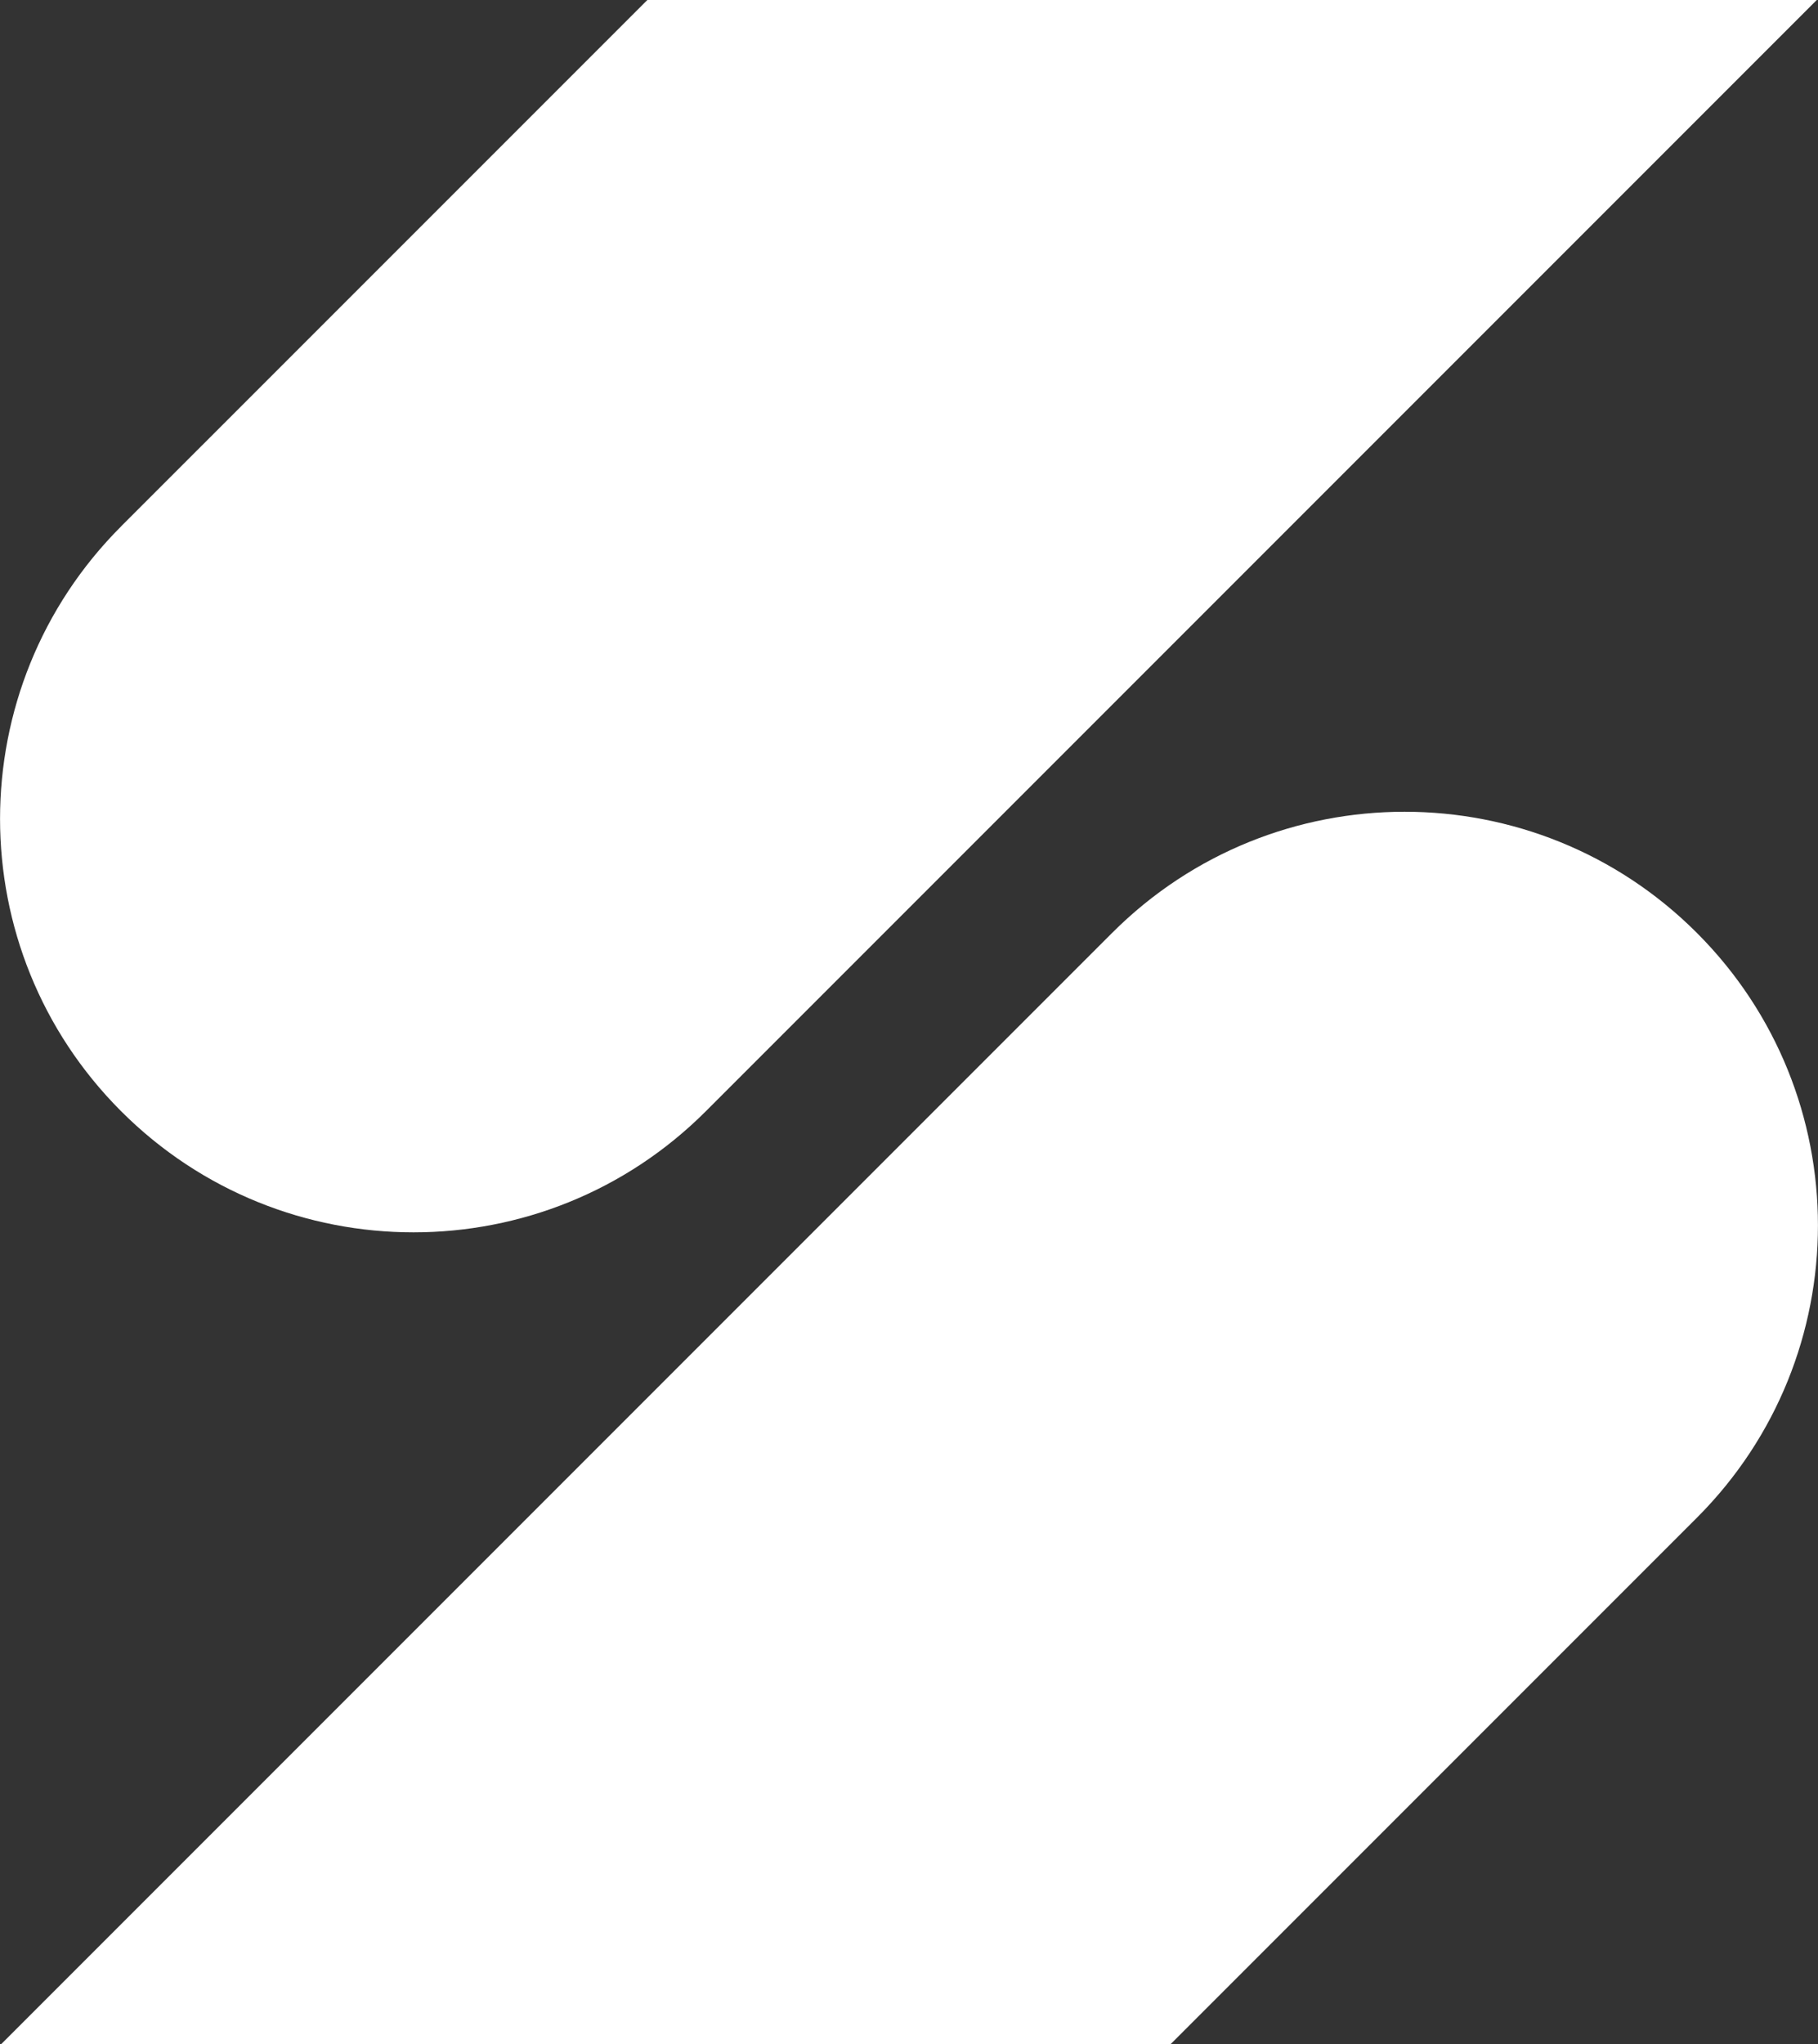 <?xml version="1.0" encoding="UTF-8"?>
<svg id="Livello_1" data-name="Livello 1" xmlns="http://www.w3.org/2000/svg" viewBox="0 0 355.85 400">
  <rect x="0" y="0" width="355.85" height="400" fill="#333333" stroke="none"/>
  <defs>
    <style>
      .cls-1 {
        fill: #fff;
        stroke-width: 0px;
      }
    </style>
  </defs>
  <path class="cls-1" d="M23.7,103L126.71,0h228.9l-217.45,217.45c-31.6,31.6-82.84,31.6-114.45,0-31.6-31.6-31.6-82.84,0-114.45Z"/>
  <path class="cls-1" d="M229.14,400l103-103c31.6-31.6,31.6-82.84,0-114.45s-82.84-31.6-114.45,0L.24,400h228.9Z"/>
</svg>